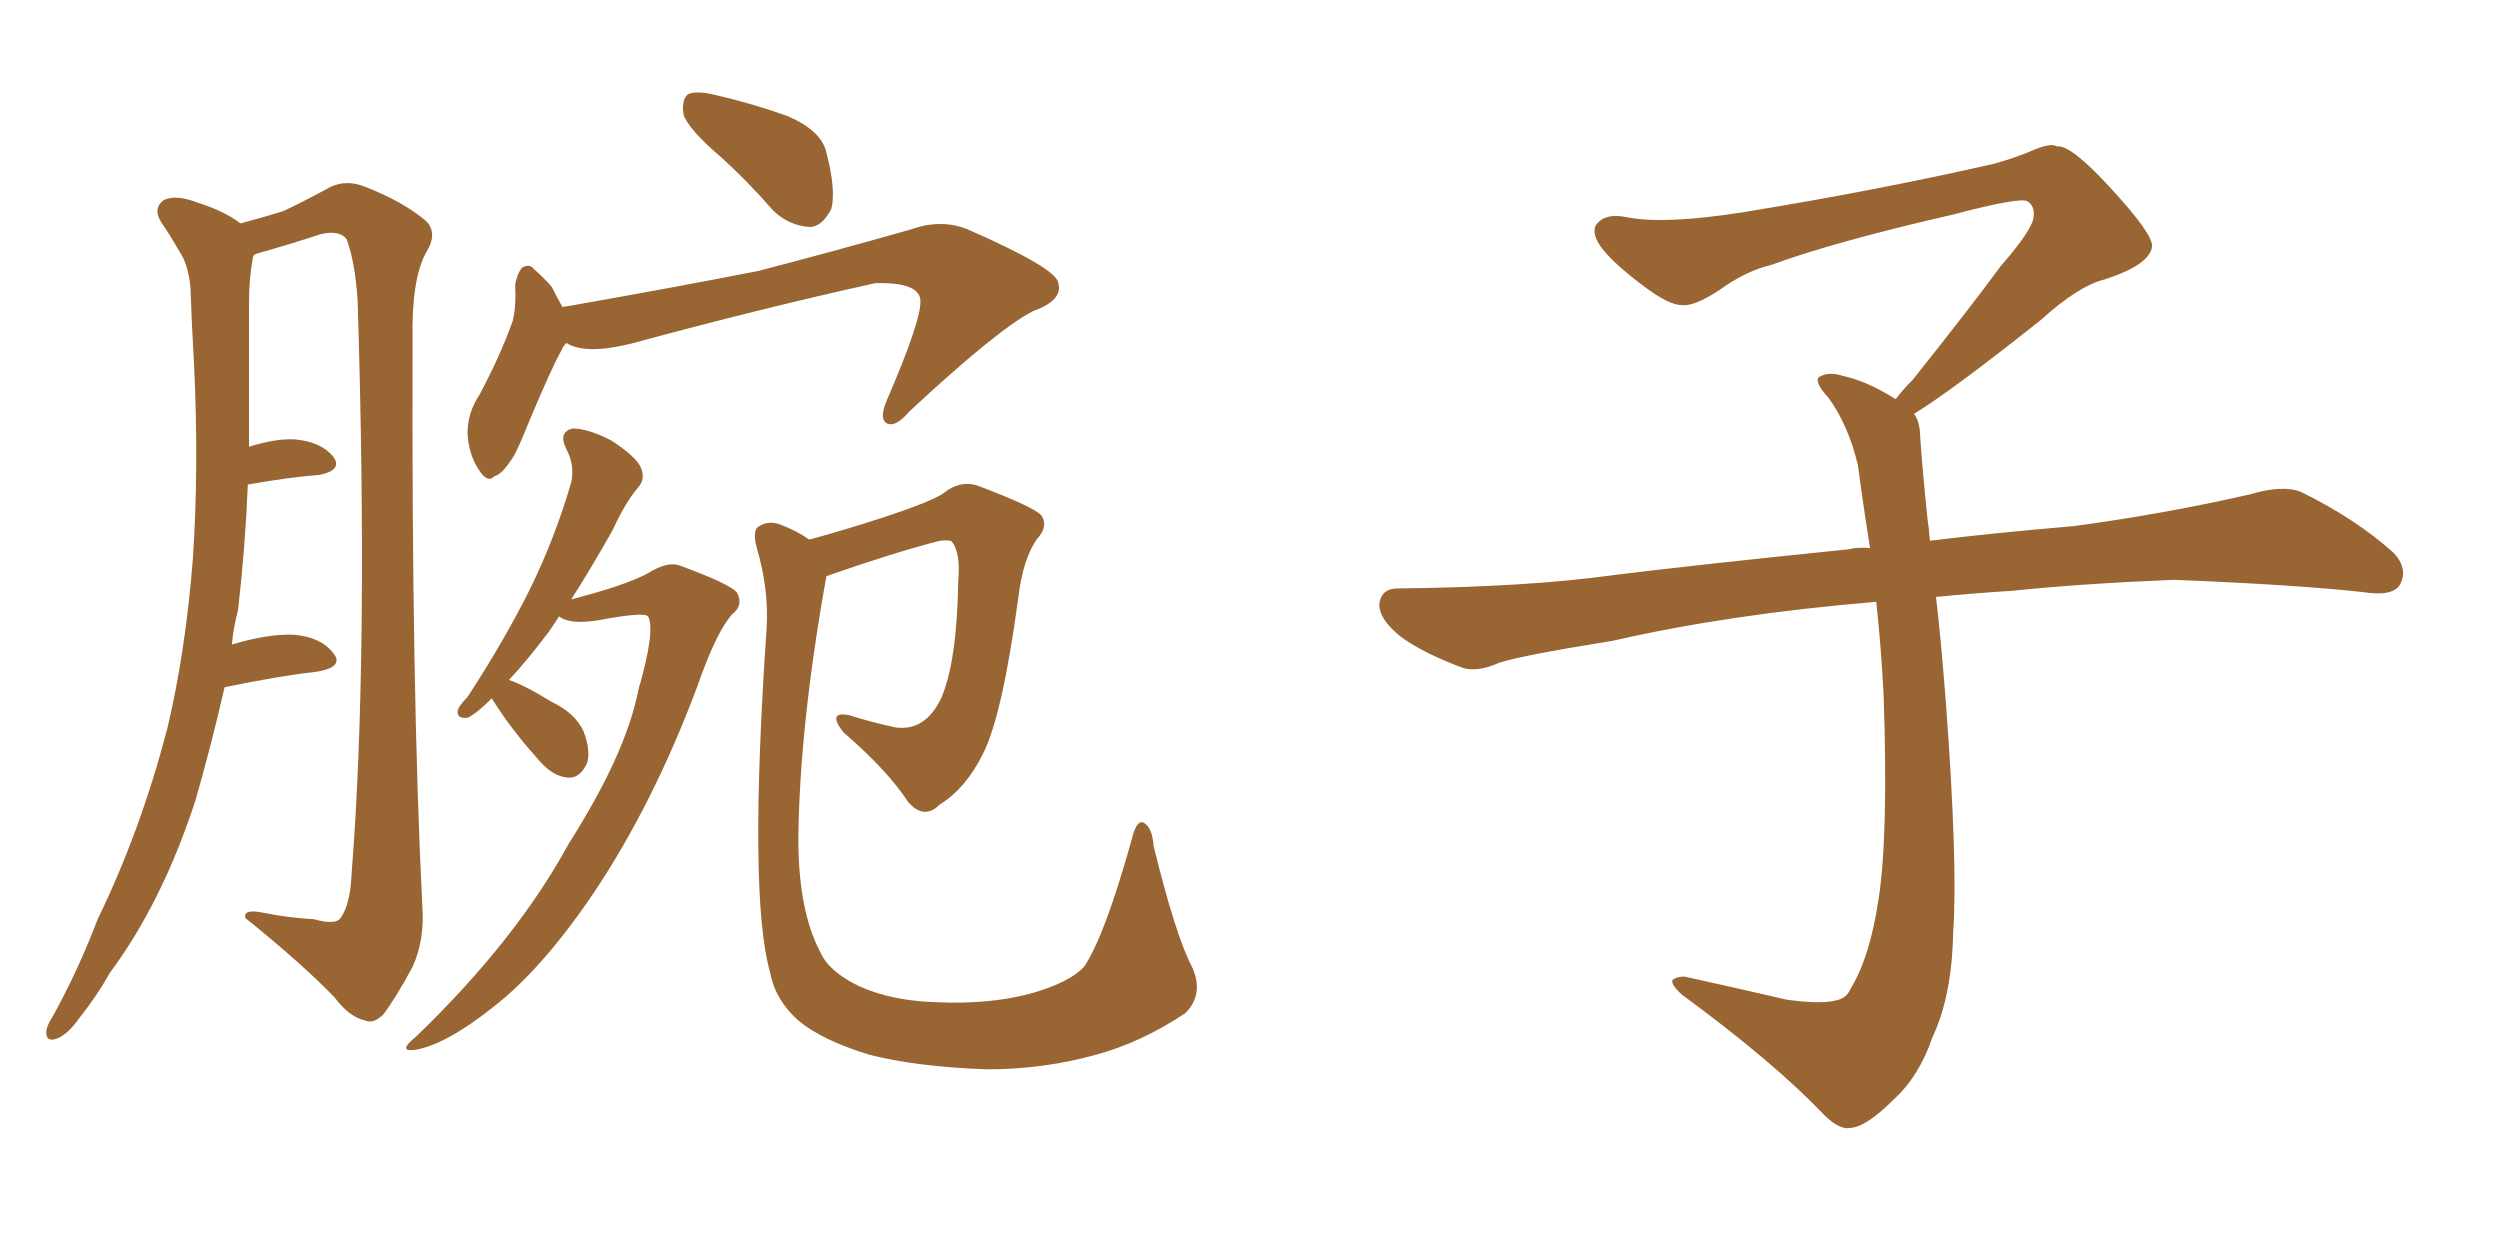 <svg xmlns="http://www.w3.org/2000/svg" xmlns:xlink="http://www.w3.org/1999/xlink" width="300" height="150"><path fill="#996633" padding="10" d="M26.95 82.47L26.95 82.47Q25.34 89.50 23.44 96.09L23.44 96.09Q19.48 108.25 13.18 116.75L13.18 116.75Q11.72 119.38 9.52 122.17L9.52 122.17Q8.06 124.22 6.74 124.66L6.74 124.66Q5.42 125.10 5.57 123.63L5.57 123.63Q5.71 122.90 6.30 122.02L6.30 122.02Q9.38 116.46 11.72 110.30L11.72 110.30Q16.85 99.76 20.07 87.45L20.07 87.45Q22.27 78.22 23.14 67.09L23.14 67.09Q23.88 56.25 23.29 43.80L23.29 43.80Q23.00 38.82 22.85 34.42L22.85 34.42Q22.56 31.64 21.53 30.18L21.53 30.18Q20.36 28.13 19.34 26.66L19.34 26.66Q18.31 25.05 19.63 24.02L19.63 24.02Q21.09 23.29 23.73 24.32L23.73 24.32Q26.95 25.34 28.86 26.81L28.86 26.81Q32.08 25.93 33.98 25.34L33.98 25.34Q36.18 24.32 39.70 22.41L39.70 22.41Q41.60 21.53 43.80 22.41L43.80 22.41Q48.34 24.17 51.12 26.51L51.12 26.51Q52.59 27.98 51.12 30.32L51.12 30.32Q49.37 33.54 49.51 40.72L49.51 40.72Q49.37 82.76 50.68 108.69L50.68 108.69Q50.98 112.79 49.51 116.02L49.51 116.02Q47.46 119.82 46.00 121.73L46.00 121.73Q44.82 122.90 43.80 122.46L43.80 122.46Q41.89 122.02 40.14 119.68L40.14 119.68Q36.18 115.58 29.44 110.16L29.44 110.16Q29.15 108.98 31.79 109.57L31.79 109.57Q34.86 110.16 37.65 110.30L37.65 110.30Q40.28 111.04 40.87 110.16L40.87 110.16Q42.04 108.54 42.19 104.88L42.19 104.88Q44.24 78.96 42.92 36.18L42.92 36.18Q42.63 31.49 41.60 28.71L41.60 28.71Q40.72 27.54 38.38 28.13L38.38 28.13Q34.86 29.30 31.20 30.32L31.20 30.32Q30.62 30.47 30.47 30.62L30.47 30.62Q30.32 30.91 30.32 31.05L30.32 31.05Q29.88 33.54 29.88 36.33L29.88 36.33Q29.88 41.02 29.88 46.29L29.88 46.29Q29.88 49.95 29.88 53.61L29.88 53.61Q33.11 52.59 35.45 52.73L35.45 52.73Q38.53 53.03 39.99 54.79L39.99 54.79Q41.16 56.40 38.38 56.98L38.38 56.98Q34.57 57.28 29.74 58.15L29.74 58.15Q29.44 65.63 28.56 73.24L28.56 73.24Q27.98 75.44 27.83 77.34L27.83 77.34Q32.23 76.03 35.30 76.17L35.30 76.17Q38.53 76.46 39.99 78.37L39.99 78.37Q41.31 79.98 38.23 80.57L38.23 80.57Q33.25 81.15 26.95 82.47ZM86.57 18.90L86.57 18.90Q82.62 15.53 82.03 13.77L82.03 13.77Q81.74 11.87 82.62 11.28L82.62 11.28Q83.64 10.84 85.99 11.43L85.99 11.43Q90.38 12.45 94.48 13.92L94.48 13.92Q98.58 15.67 99.17 18.31L99.17 18.31Q100.34 22.85 99.76 25.05L99.76 25.05Q98.73 27.10 97.27 27.25L97.27 27.25Q94.63 27.10 92.72 25.20L92.72 25.20Q89.65 21.68 86.57 18.90ZM67.97 41.16L67.97 41.16Q67.53 41.60 67.38 42.04L67.38 42.04Q66.21 44.09 63.57 50.39L63.57 50.39Q62.11 54.05 61.52 54.93L61.52 54.93Q60.21 56.98 59.33 57.13L59.33 57.13Q58.59 58.01 57.57 56.54L57.57 56.54Q56.25 54.64 56.10 52.00L56.10 52.00Q56.10 49.51 57.57 47.31L57.57 47.31Q60.06 42.63 61.52 38.53L61.52 38.53Q61.96 36.77 61.82 34.13L61.82 34.13Q62.11 32.67 62.70 32.08L62.70 32.08Q63.57 31.64 64.01 32.23L64.01 32.23Q65.33 33.40 66.21 34.42L66.21 34.42Q66.94 35.89 67.53 36.91L67.53 36.91Q67.53 36.77 67.97 36.77L67.97 36.77Q81.30 34.42 90.97 32.52L90.97 32.52Q99.46 30.32 109.28 27.54L109.28 27.54Q112.94 26.22 116.16 27.54L116.16 27.54Q126.86 32.23 127.00 33.98L127.00 33.98Q127.59 36.04 123.93 37.35L123.93 37.35Q119.68 39.55 109.13 49.37L109.13 49.37Q107.52 51.27 106.49 50.83L106.49 50.83Q105.47 50.39 106.35 48.19L106.35 48.19Q110.60 38.38 110.45 36.04L110.45 36.04Q110.30 33.84 105.03 33.98L105.03 33.98Q91.11 37.06 76.03 41.16L76.03 41.16Q70.31 42.63 67.97 41.16ZM59.03 83.79L59.03 83.79Q57.13 85.69 56.10 86.13L56.10 86.13Q54.79 86.28 54.93 85.25L54.93 85.25Q55.08 84.67 56.10 83.64L56.10 83.64Q60.50 76.90 63.57 70.75L63.57 70.75Q66.65 64.45 68.55 57.86L68.55 57.86Q68.99 55.81 67.97 53.91L67.97 53.91Q66.94 51.86 68.70 51.42L68.70 51.42Q70.61 51.42 73.39 52.88L73.39 52.88Q76.32 54.79 76.90 56.10L76.90 56.10Q77.49 57.42 76.61 58.45L76.61 58.45Q75 60.35 73.54 63.57L73.54 63.57Q70.90 68.26 68.55 71.92L68.55 71.92Q74.85 70.31 77.64 68.85L77.64 68.85Q79.98 67.38 81.45 67.82L81.45 67.82Q87.89 70.17 88.48 71.19L88.48 71.19Q89.21 72.66 87.89 73.68L87.89 73.68Q85.99 75.73 83.64 82.47L83.64 82.47Q78.37 96.53 71.19 107.23L71.19 107.23Q65.04 116.31 59.18 120.85L59.18 120.85Q53.47 125.39 49.80 125.98L49.80 125.98Q47.61 126.27 49.95 124.37L49.95 124.37Q61.96 112.79 68.26 101.22L68.26 101.22Q75.15 90.38 76.61 82.76L76.61 82.76Q78.66 75.73 77.78 73.97L77.78 73.97Q77.34 73.39 71.92 74.41L71.92 74.41Q68.41 75 67.09 73.97L67.09 73.97Q66.50 74.85 65.92 75.73L65.92 75.73Q63.28 79.25 61.08 81.59L61.08 81.59Q63.13 82.32 66.21 84.23L66.21 84.23Q68.99 85.55 70.02 87.74L70.02 87.74Q70.90 90.09 70.46 91.55L70.46 91.55Q69.58 93.46 68.12 93.31L68.12 93.31Q66.21 93.16 64.45 90.97L64.45 90.97Q61.52 87.74 59.18 84.08L59.18 84.08Q59.03 83.79 59.03 83.79ZM142.97 115.87L142.97 115.87L142.97 115.87Q144.58 119.24 142.24 121.58L142.24 121.58Q136.96 125.10 131.54 126.56L131.54 126.56Q125.24 128.32 118.51 128.32L118.51 128.32Q110.01 128.03 104.30 126.56L104.30 126.56Q98.58 124.80 95.80 122.46L95.80 122.46Q93.02 119.97 92.43 116.75L92.43 116.75Q89.79 107.67 91.99 75.44L91.99 75.44Q92.29 70.75 90.82 65.77L90.82 65.77Q90.23 63.57 91.11 63.13L91.11 63.13Q92.29 62.40 93.75 62.99L93.75 62.99Q95.65 63.72 97.12 64.75L97.12 64.75Q100.93 63.72 105.47 62.26L105.47 62.26Q111.77 60.21 113.23 59.18L113.23 59.18Q115.43 57.42 117.77 58.45L117.77 58.45Q123.93 60.79 124.95 61.82L124.95 61.82Q125.83 63.13 124.51 64.60L124.51 64.60Q122.75 66.94 122.17 71.92L122.17 71.92Q120.26 85.99 117.92 90.53L117.92 90.53Q115.87 94.63 112.79 96.53L112.79 96.53Q110.89 98.44 108.98 96.24L108.98 96.24Q106.49 92.43 101.22 87.89L101.22 87.89Q99.17 85.25 101.95 85.84L101.95 85.84Q104.74 86.72 107.52 87.30L107.52 87.30Q111.04 87.74 112.94 83.79L112.94 83.79Q114.84 79.39 114.99 69.73L114.99 69.73Q115.28 66.36 114.26 65.04L114.26 65.04Q114.11 64.75 112.79 64.89L112.79 64.89Q107.08 66.36 99.17 69.14L99.17 69.14Q95.95 87.01 95.80 100.63L95.80 100.63Q95.80 109.28 98.44 114.26L98.44 114.26Q99.46 116.60 103.13 118.36L103.13 118.36Q107.08 120.12 112.35 120.26L112.35 120.26Q118.65 120.56 123.63 119.24L123.63 119.24Q128.32 117.92 130.08 116.02L130.08 116.02Q132.57 112.35 135.79 100.78L135.79 100.78Q136.38 98.29 137.26 98.73L137.26 98.73Q138.28 99.32 138.43 101.51L138.43 101.51Q141.06 112.21 142.97 115.87ZM229.69 49.66L229.69 49.66L229.69 49.66Q230.42 50.68 230.42 52.44L230.42 52.44Q230.71 56.54 231.30 62.26L231.30 62.26Q231.45 63.13 231.59 64.89L231.59 64.89Q238.62 64.01 248.88 63.13L248.88 63.13Q259.72 61.67 269.97 59.33L269.97 59.33Q273.93 58.15 276.12 59.03L276.12 59.03Q282.71 62.26 287.26 66.36L287.26 66.36Q289.01 68.26 287.99 70.17L287.99 70.17Q287.11 71.63 283.45 71.04L283.45 71.04Q275.54 70.17 260.89 69.58L260.89 69.58Q249.90 70.02 241.41 70.90L241.41 70.90Q236.87 71.19 232.32 71.63L232.32 71.63Q232.91 76.61 233.50 84.23L233.50 84.23Q234.96 103.86 234.38 111.91L234.38 111.91Q234.23 119.53 231.88 124.51L231.88 124.51Q230.27 129.20 227.20 131.98L227.20 131.98Q223.97 135.21 222.07 135.35L222.07 135.35Q220.75 135.64 218.85 133.74L218.85 133.74Q212.84 127.44 201.86 119.38L201.86 119.38Q200.54 118.21 200.68 117.63L200.68 117.63Q201.12 117.19 202.15 117.19L202.15 117.19Q208.15 118.51 214.45 119.97L214.45 119.97Q218.85 120.56 220.61 119.97L220.61 119.97Q221.63 119.68 222.07 118.65L222.07 118.65Q224.41 114.84 225.44 107.81L225.44 107.81Q226.61 100.20 226.03 83.35L226.03 83.35Q225.73 77.49 225.15 72.22L225.15 72.22Q207.57 73.68 193.51 76.90L193.51 76.90Q182.52 78.66 179.88 79.54L179.88 79.54Q177.25 80.71 175.49 80.13L175.49 80.13Q170.80 78.37 168.16 76.46L168.16 76.46Q165.38 74.27 165.53 72.36L165.53 72.36Q165.82 70.61 167.72 70.61L167.72 70.61Q183.25 70.46 193.80 68.99L193.80 68.99Q203.17 67.82 221.78 65.92L221.78 65.92Q222.95 65.63 224.41 65.77L224.41 65.77Q223.54 60.35 222.95 55.81L222.95 55.81Q221.78 50.98 219.43 47.75L219.43 47.75Q217.68 45.85 218.26 45.26L218.26 45.26Q219.43 44.53 221.19 45.12L221.19 45.12Q223.97 45.70 227.49 47.90L227.49 47.90Q228.22 46.88 229.54 45.56L229.54 45.56Q236.43 36.91 240.09 31.93L240.09 31.93Q244.04 27.39 244.04 25.93L244.04 25.93Q244.19 24.76 243.31 24.17L243.31 24.17Q242.58 23.58 234.23 25.78L234.23 25.78Q220.17 29.00 212.55 31.79L212.55 31.79Q209.47 32.52 206.25 34.86L206.25 34.86Q203.32 36.77 201.86 36.62L201.86 36.62Q200.24 36.62 197.17 34.28L197.17 34.28Q193.65 31.64 192.19 29.74L192.19 29.74Q191.02 28.13 191.46 27.10L191.46 27.10Q192.48 25.49 195.26 26.07L195.26 26.07Q199.66 26.95 209.03 25.49L209.03 25.49Q225.29 22.85 239.36 19.63L239.36 19.63Q241.99 18.90 244.34 17.87L244.34 17.87Q246.24 17.14 246.83 17.58L246.83 17.58Q248.44 17.29 253.27 22.56L253.27 22.56Q258.40 28.13 258.25 29.59L258.25 29.59Q257.96 31.79 252.54 33.54L252.54 33.54Q249.46 34.28 244.92 38.38L244.92 38.38Q234.23 46.88 229.69 49.66Z"/></svg>